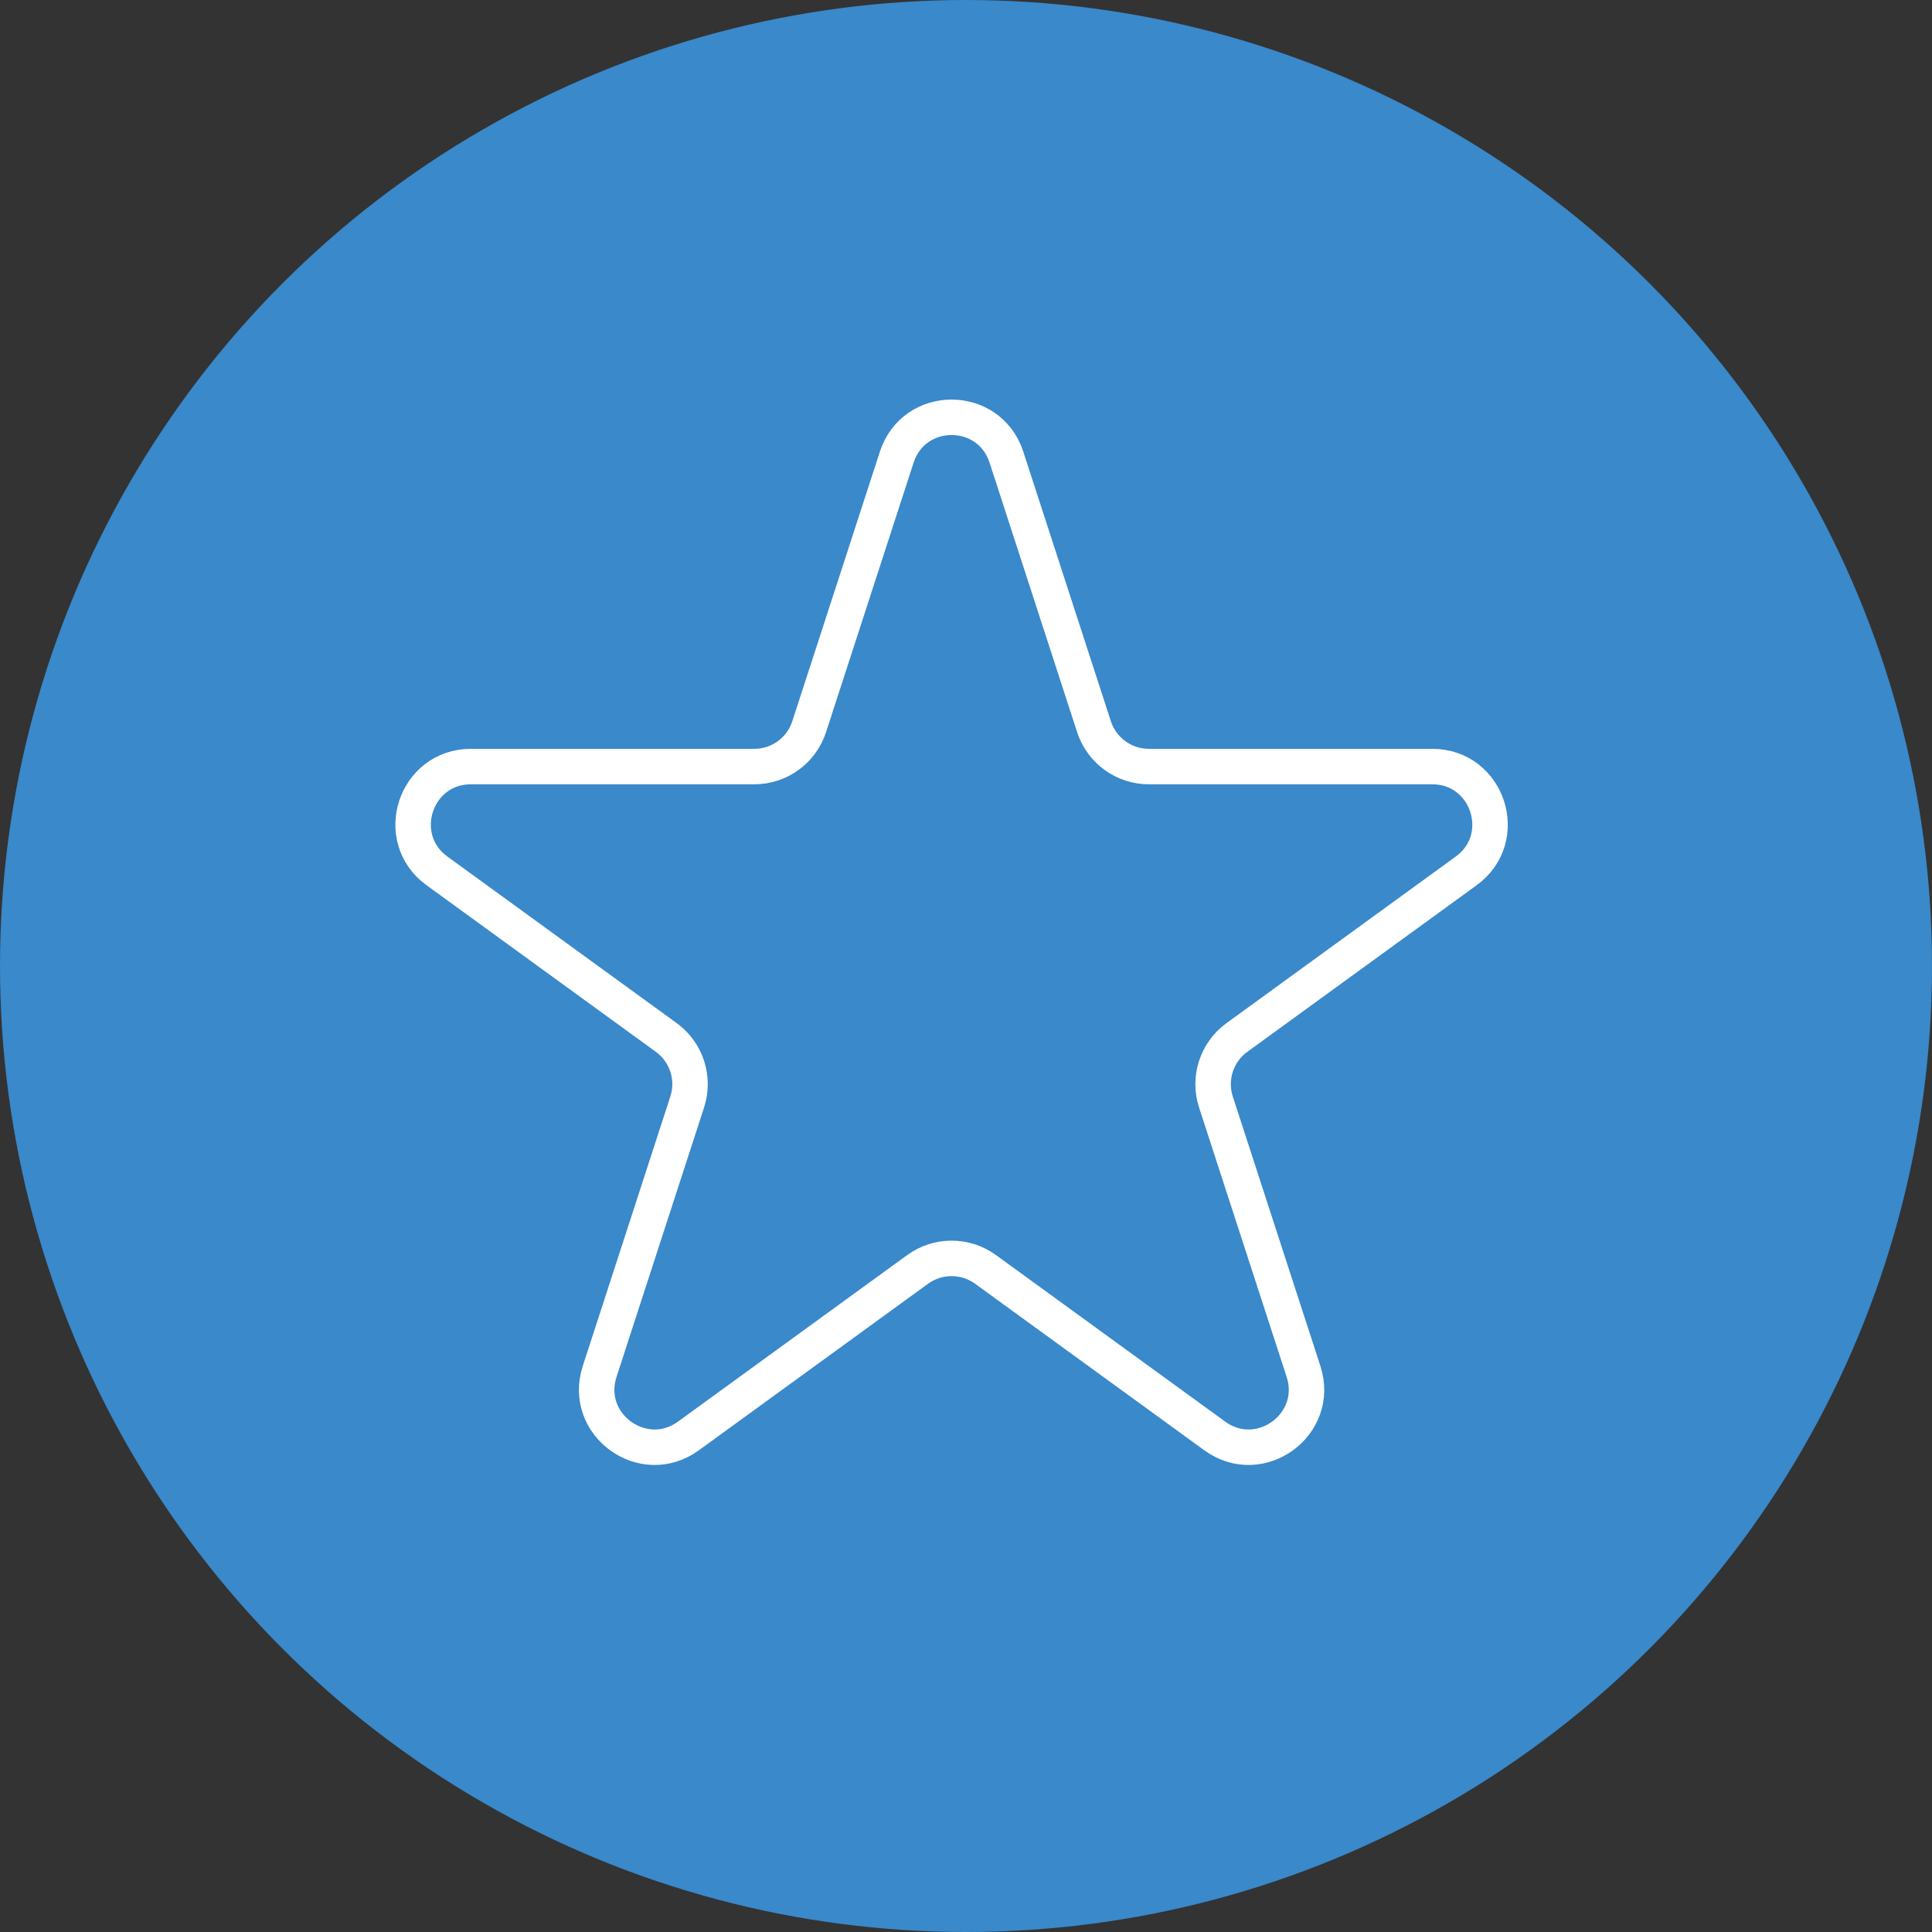 <?xml version="1.0" encoding="UTF-8"?> <svg xmlns="http://www.w3.org/2000/svg" width="67" height="67" viewBox="0 0 67 67" fill="none"><rect x="0" y="0" width="67" height="67" fill="#333333" stroke="none"/><circle cx="33.5" cy="33.5" r="33.5" fill="#3989CB"></circle><path d="M31.098 15.854C31.697 14.011 34.303 14.011 34.902 15.854L37.939 25.202C38.207 26.026 38.975 26.584 39.841 26.584H49.67C51.607 26.584 52.413 29.063 50.846 30.202L42.894 35.979C42.193 36.488 41.9 37.391 42.167 38.215L45.205 47.562C45.803 49.405 43.694 50.937 42.127 49.798L34.176 44.021C33.475 43.512 32.525 43.512 31.824 44.021L23.873 49.798C22.305 50.937 20.197 49.405 20.795 47.562L23.832 38.215C24.1 37.391 23.807 36.488 23.106 35.979L15.154 30.202C13.587 29.063 14.393 26.584 16.33 26.584H26.159C27.025 26.584 27.793 26.026 28.061 25.202L31.098 15.854Z" stroke="white" stroke-width="1.23"></path></svg> 